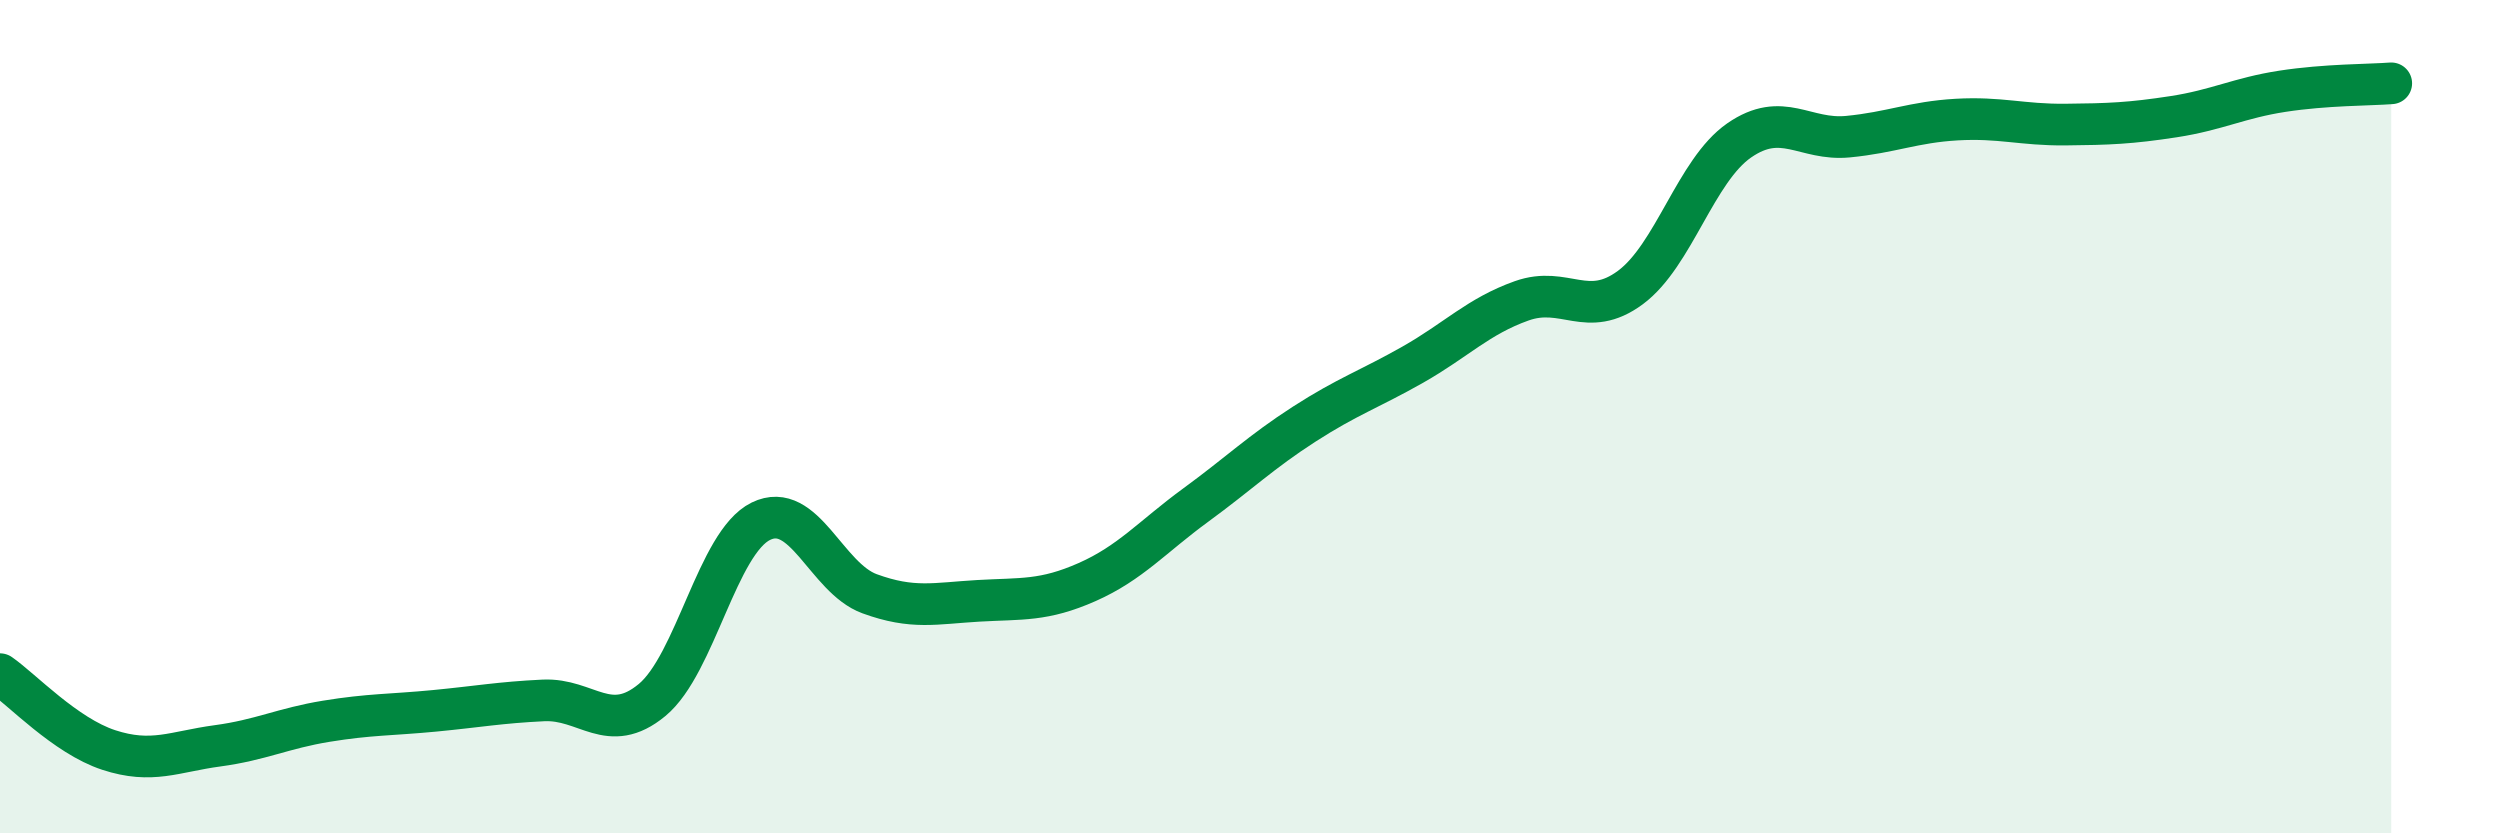 
    <svg width="60" height="20" viewBox="0 0 60 20" xmlns="http://www.w3.org/2000/svg">
      <path
        d="M 0,16.18 C 0.52,16.54 1.57,17.66 2.61,18 C 3.65,18.34 4.18,18.04 5.22,17.9 C 6.26,17.76 6.79,17.48 7.83,17.31 C 8.87,17.14 9.39,17.16 10.43,17.06 C 11.47,16.96 12,16.86 13.04,16.81 C 14.08,16.76 14.61,17.66 15.65,16.8 C 16.69,15.94 17.22,13.02 18.26,12.51 C 19.3,12 19.83,13.87 20.87,14.25 C 21.91,14.63 22.44,14.48 23.48,14.42 C 24.52,14.36 25.05,14.43 26.09,13.97 C 27.13,13.51 27.66,12.88 28.7,12.12 C 29.74,11.36 30.26,10.85 31.3,10.18 C 32.34,9.51 32.87,9.34 33.91,8.75 C 34.95,8.16 35.48,7.59 36.52,7.22 C 37.56,6.85 38.09,7.67 39.13,6.9 C 40.17,6.13 40.7,4.09 41.74,3.37 C 42.78,2.65 43.31,3.38 44.35,3.28 C 45.39,3.18 45.92,2.93 46.96,2.87 C 48,2.81 48.53,3 49.57,2.99 C 50.61,2.98 51.13,2.96 52.17,2.8 C 53.21,2.64 53.74,2.35 54.78,2.19 C 55.82,2.03 56.87,2.04 57.39,2L57.39 20L0 20Z"
        fill="#008740"
        opacity="0.1"
        stroke-linecap="round"
        stroke-linejoin="round"
      />
      <path
        d="M 0,16.18 C 0.52,16.54 1.57,17.66 2.61,18 C 3.65,18.34 4.18,18.04 5.22,17.9 C 6.26,17.76 6.79,17.48 7.83,17.31 C 8.87,17.14 9.39,17.16 10.43,17.06 C 11.47,16.96 12,16.86 13.04,16.81 C 14.08,16.76 14.61,17.66 15.65,16.8 C 16.69,15.94 17.22,13.02 18.26,12.51 C 19.3,12 19.83,13.87 20.87,14.25 C 21.91,14.63 22.44,14.48 23.48,14.42 C 24.52,14.36 25.05,14.43 26.09,13.97 C 27.13,13.51 27.66,12.88 28.7,12.12 C 29.74,11.36 30.26,10.85 31.3,10.18 C 32.34,9.51 32.87,9.34 33.91,8.75 C 34.95,8.16 35.48,7.59 36.52,7.22 C 37.56,6.85 38.09,7.67 39.13,6.9 C 40.17,6.13 40.7,4.09 41.74,3.37 C 42.78,2.65 43.31,3.38 44.35,3.28 C 45.39,3.18 45.92,2.93 46.96,2.87 C 48,2.81 48.53,3 49.57,2.99 C 50.61,2.98 51.13,2.96 52.17,2.8 C 53.21,2.64 53.74,2.35 54.78,2.19 C 55.82,2.03 56.87,2.04 57.39,2"
        stroke="#008740"
        stroke-width="1"
        fill="none"
        stroke-linecap="round"
        stroke-linejoin="round"
      />
    </svg>
  